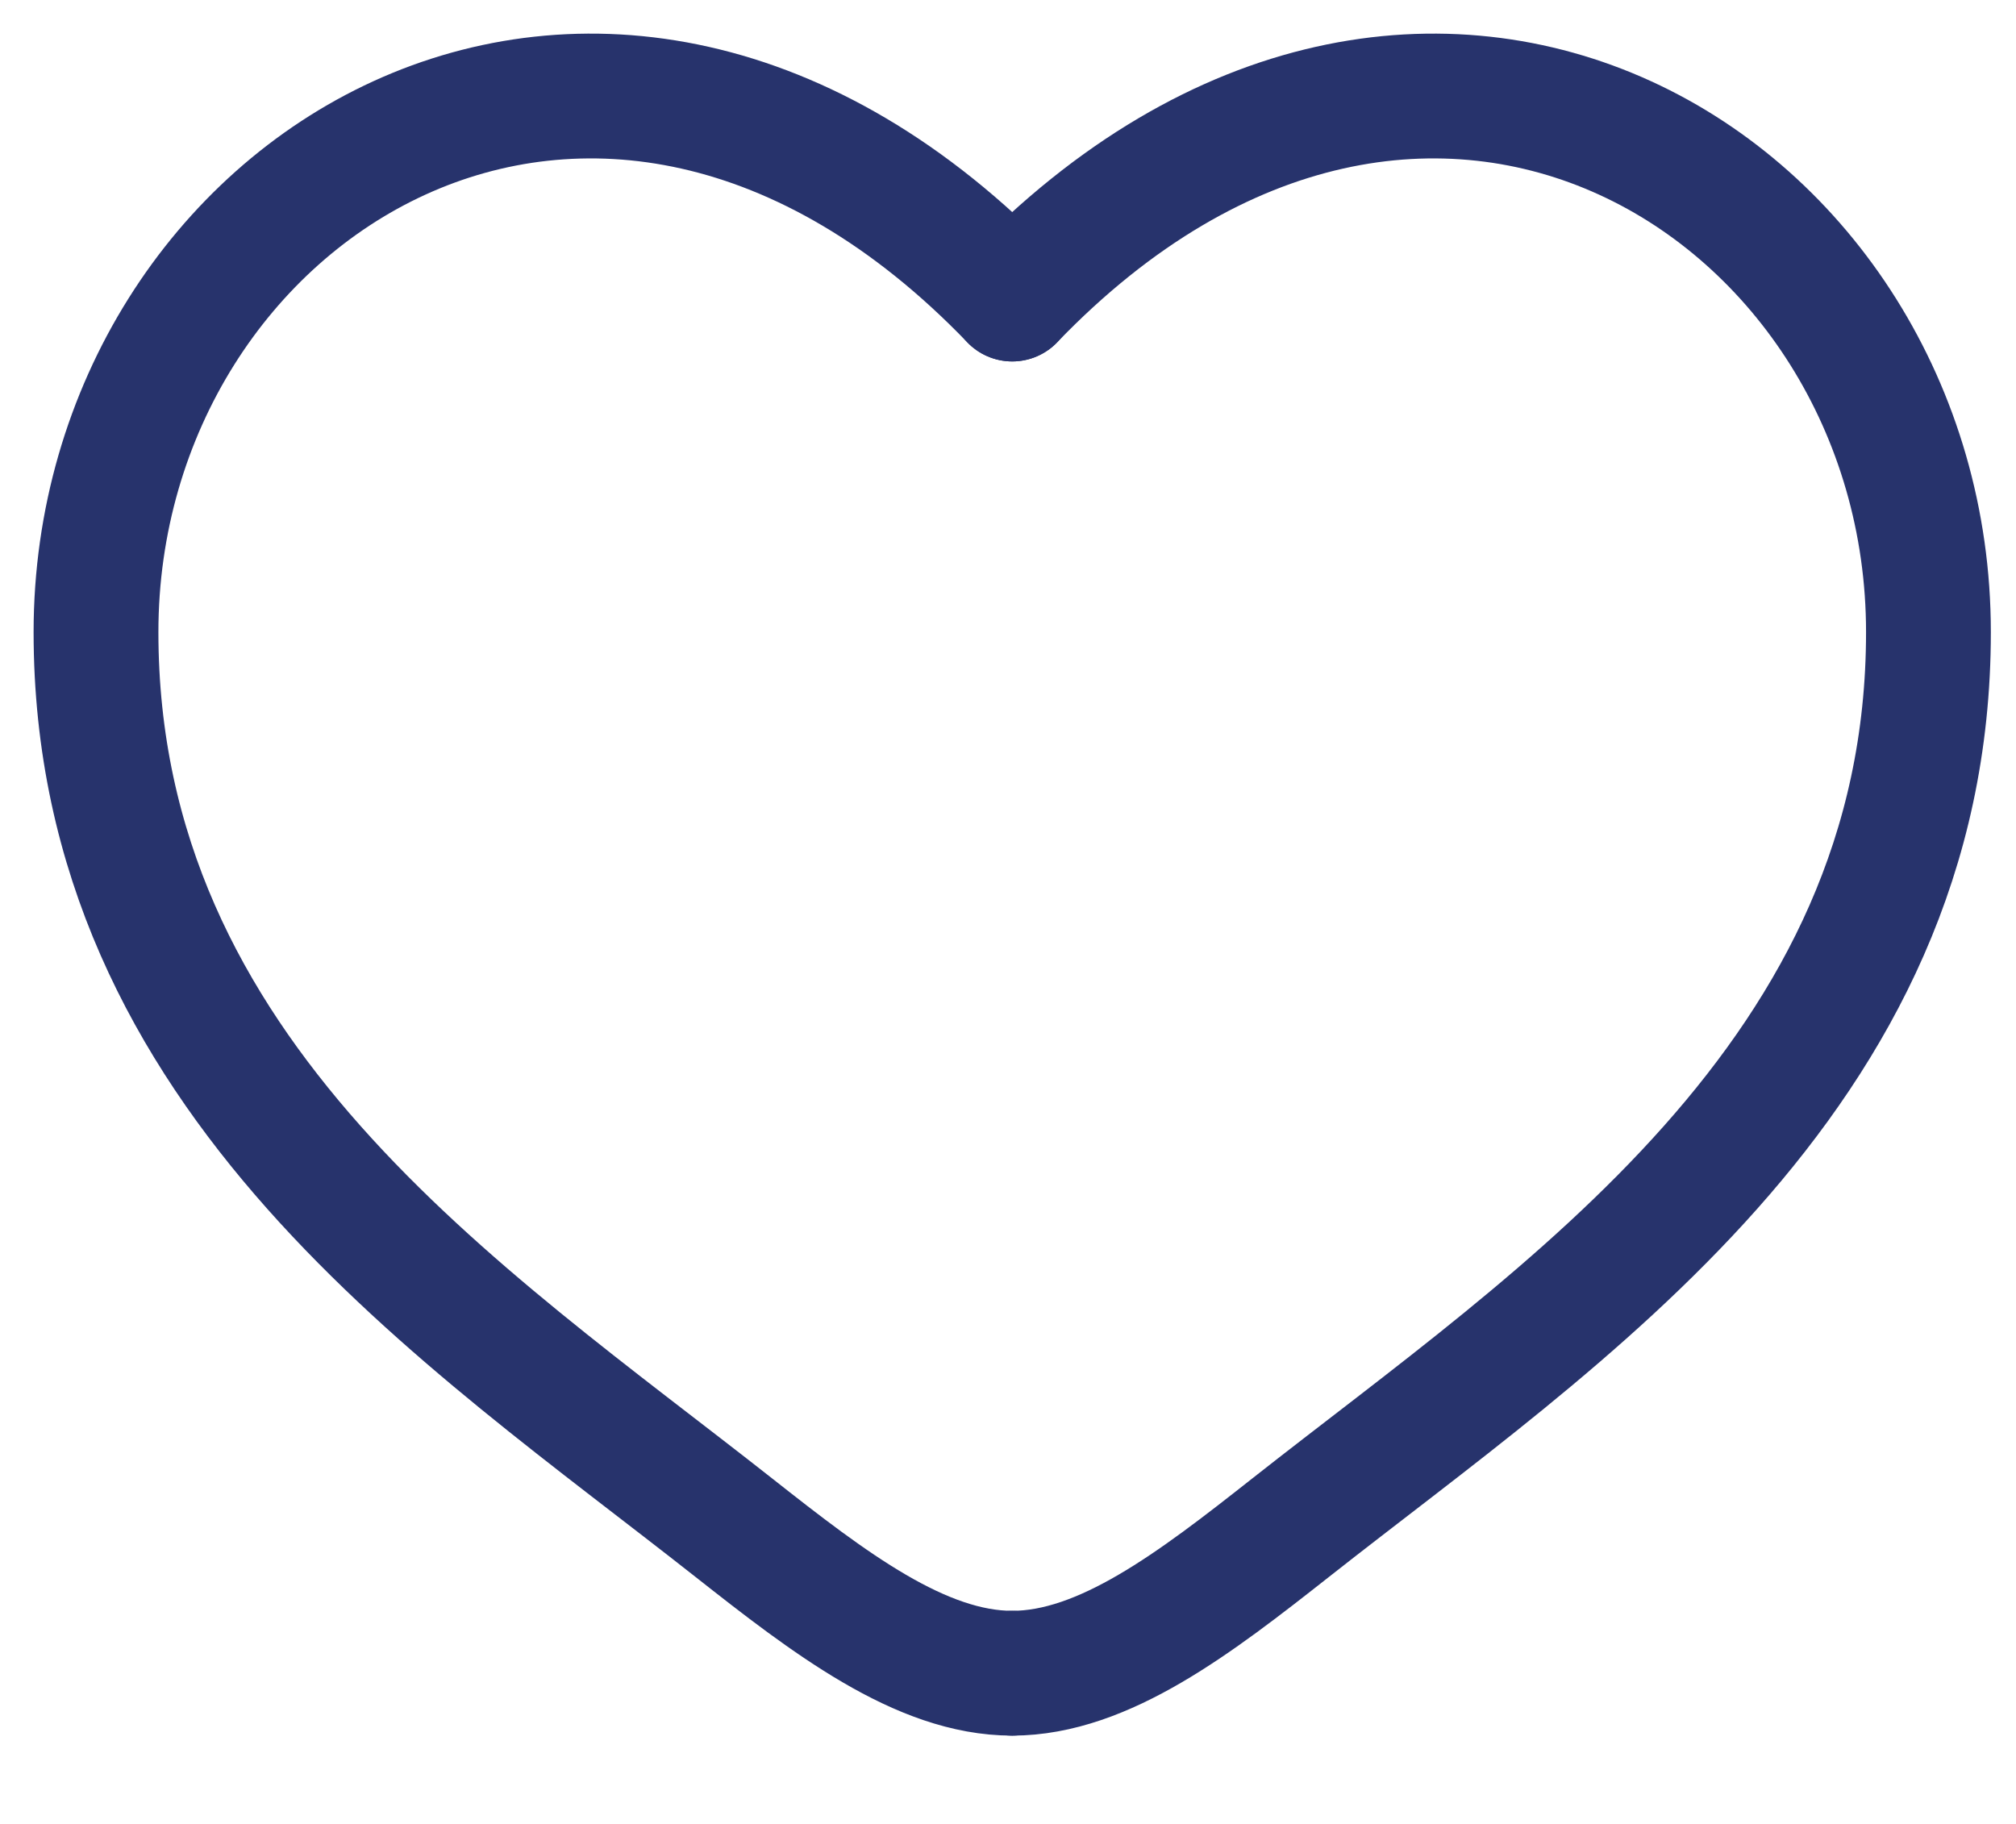 <?xml version="1.0" encoding="UTF-8"?> <svg xmlns="http://www.w3.org/2000/svg" width="21" height="19" viewBox="0 0 21 19" fill="none"><path d="M10.544 3.115C6.249 -1.347 1 1.944 1 6.585C1 11.227 4.836 13.7 7.644 15.914C8.635 16.695 9.59 17.43 10.544 17.43" stroke="#27336C" stroke-width="1.3" stroke-linecap="round"></path><path d="M10.544 3.115C14.839 -1.347 20.088 1.944 20.088 6.585C20.088 11.227 16.252 13.7 13.444 15.914C12.453 16.695 11.498 17.43 10.544 17.43" stroke="#27336C" stroke-width="1.3" stroke-linecap="round"></path></svg> 